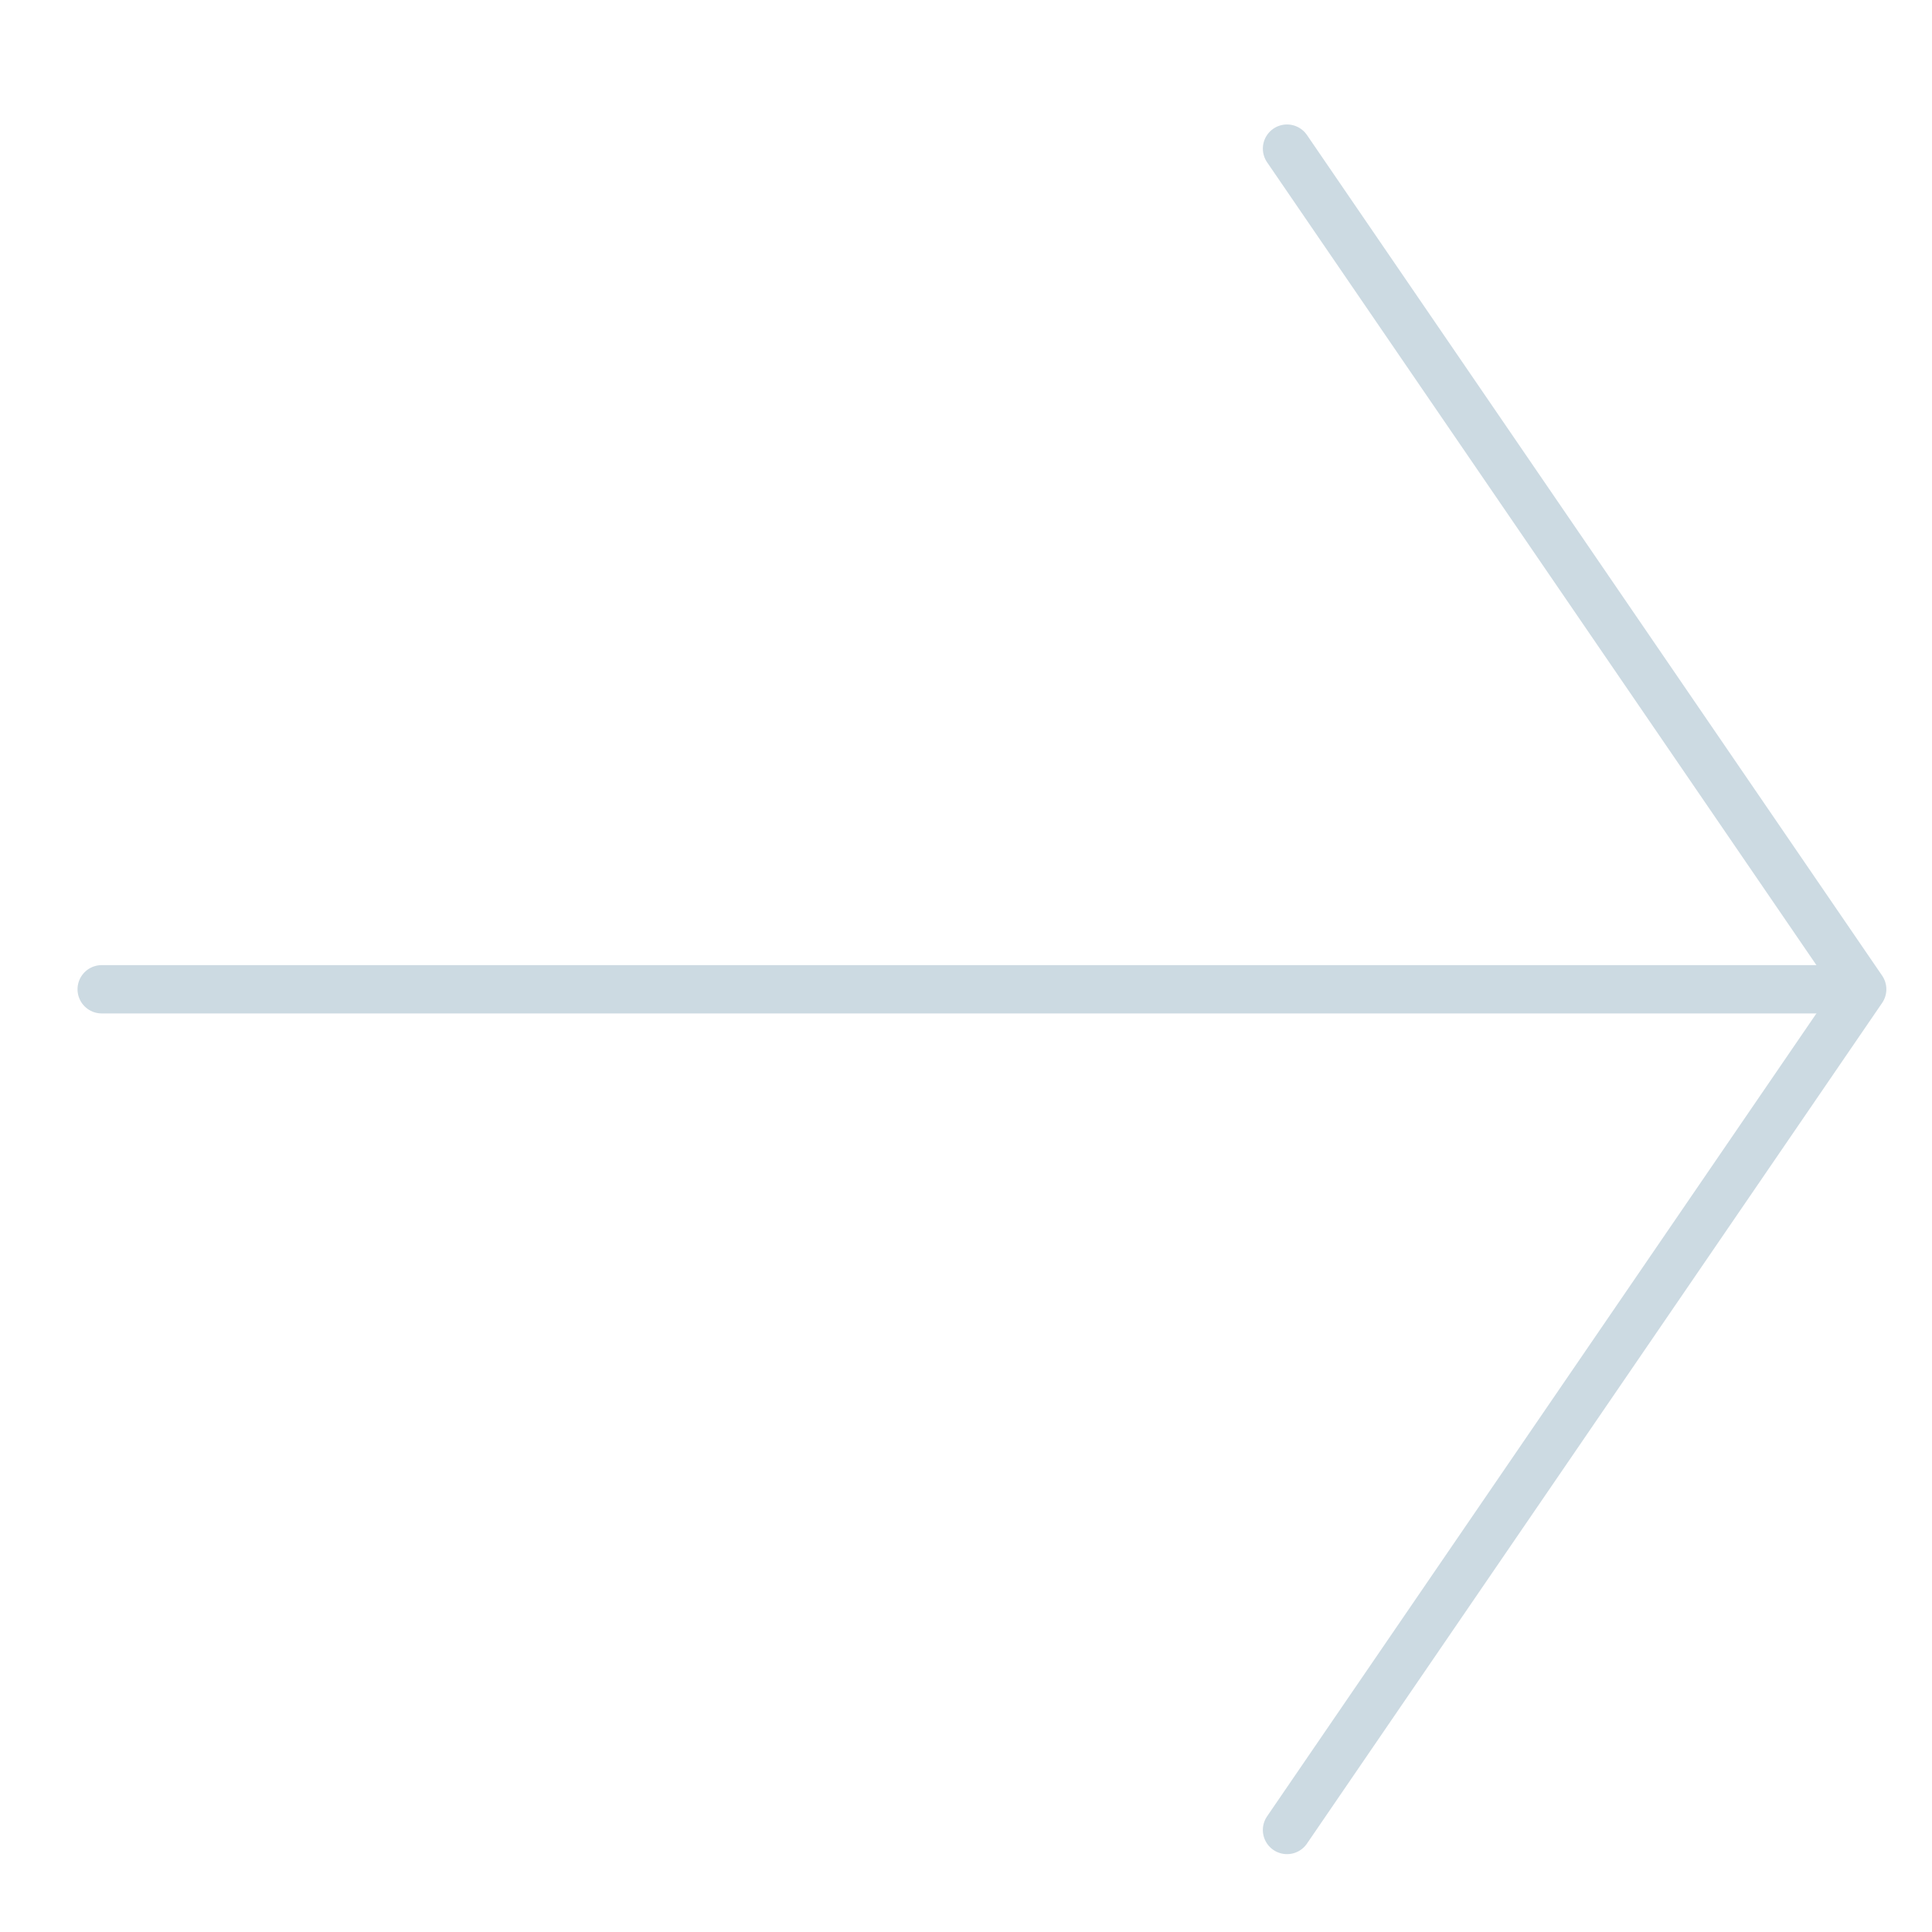 <svg width="40" height="40" viewBox="0 0 40 40" fill="none" xmlns="http://www.w3.org/2000/svg">
<path d="M26.646 3.077L38.555 20.482L26.646 37.888" stroke="#CCDAE2" stroke-linecap="round" stroke-linejoin="round"/>
<path d="M37.833 20.482H2.105" stroke="#CCDAE2" stroke-linecap="round"/>
</svg>
